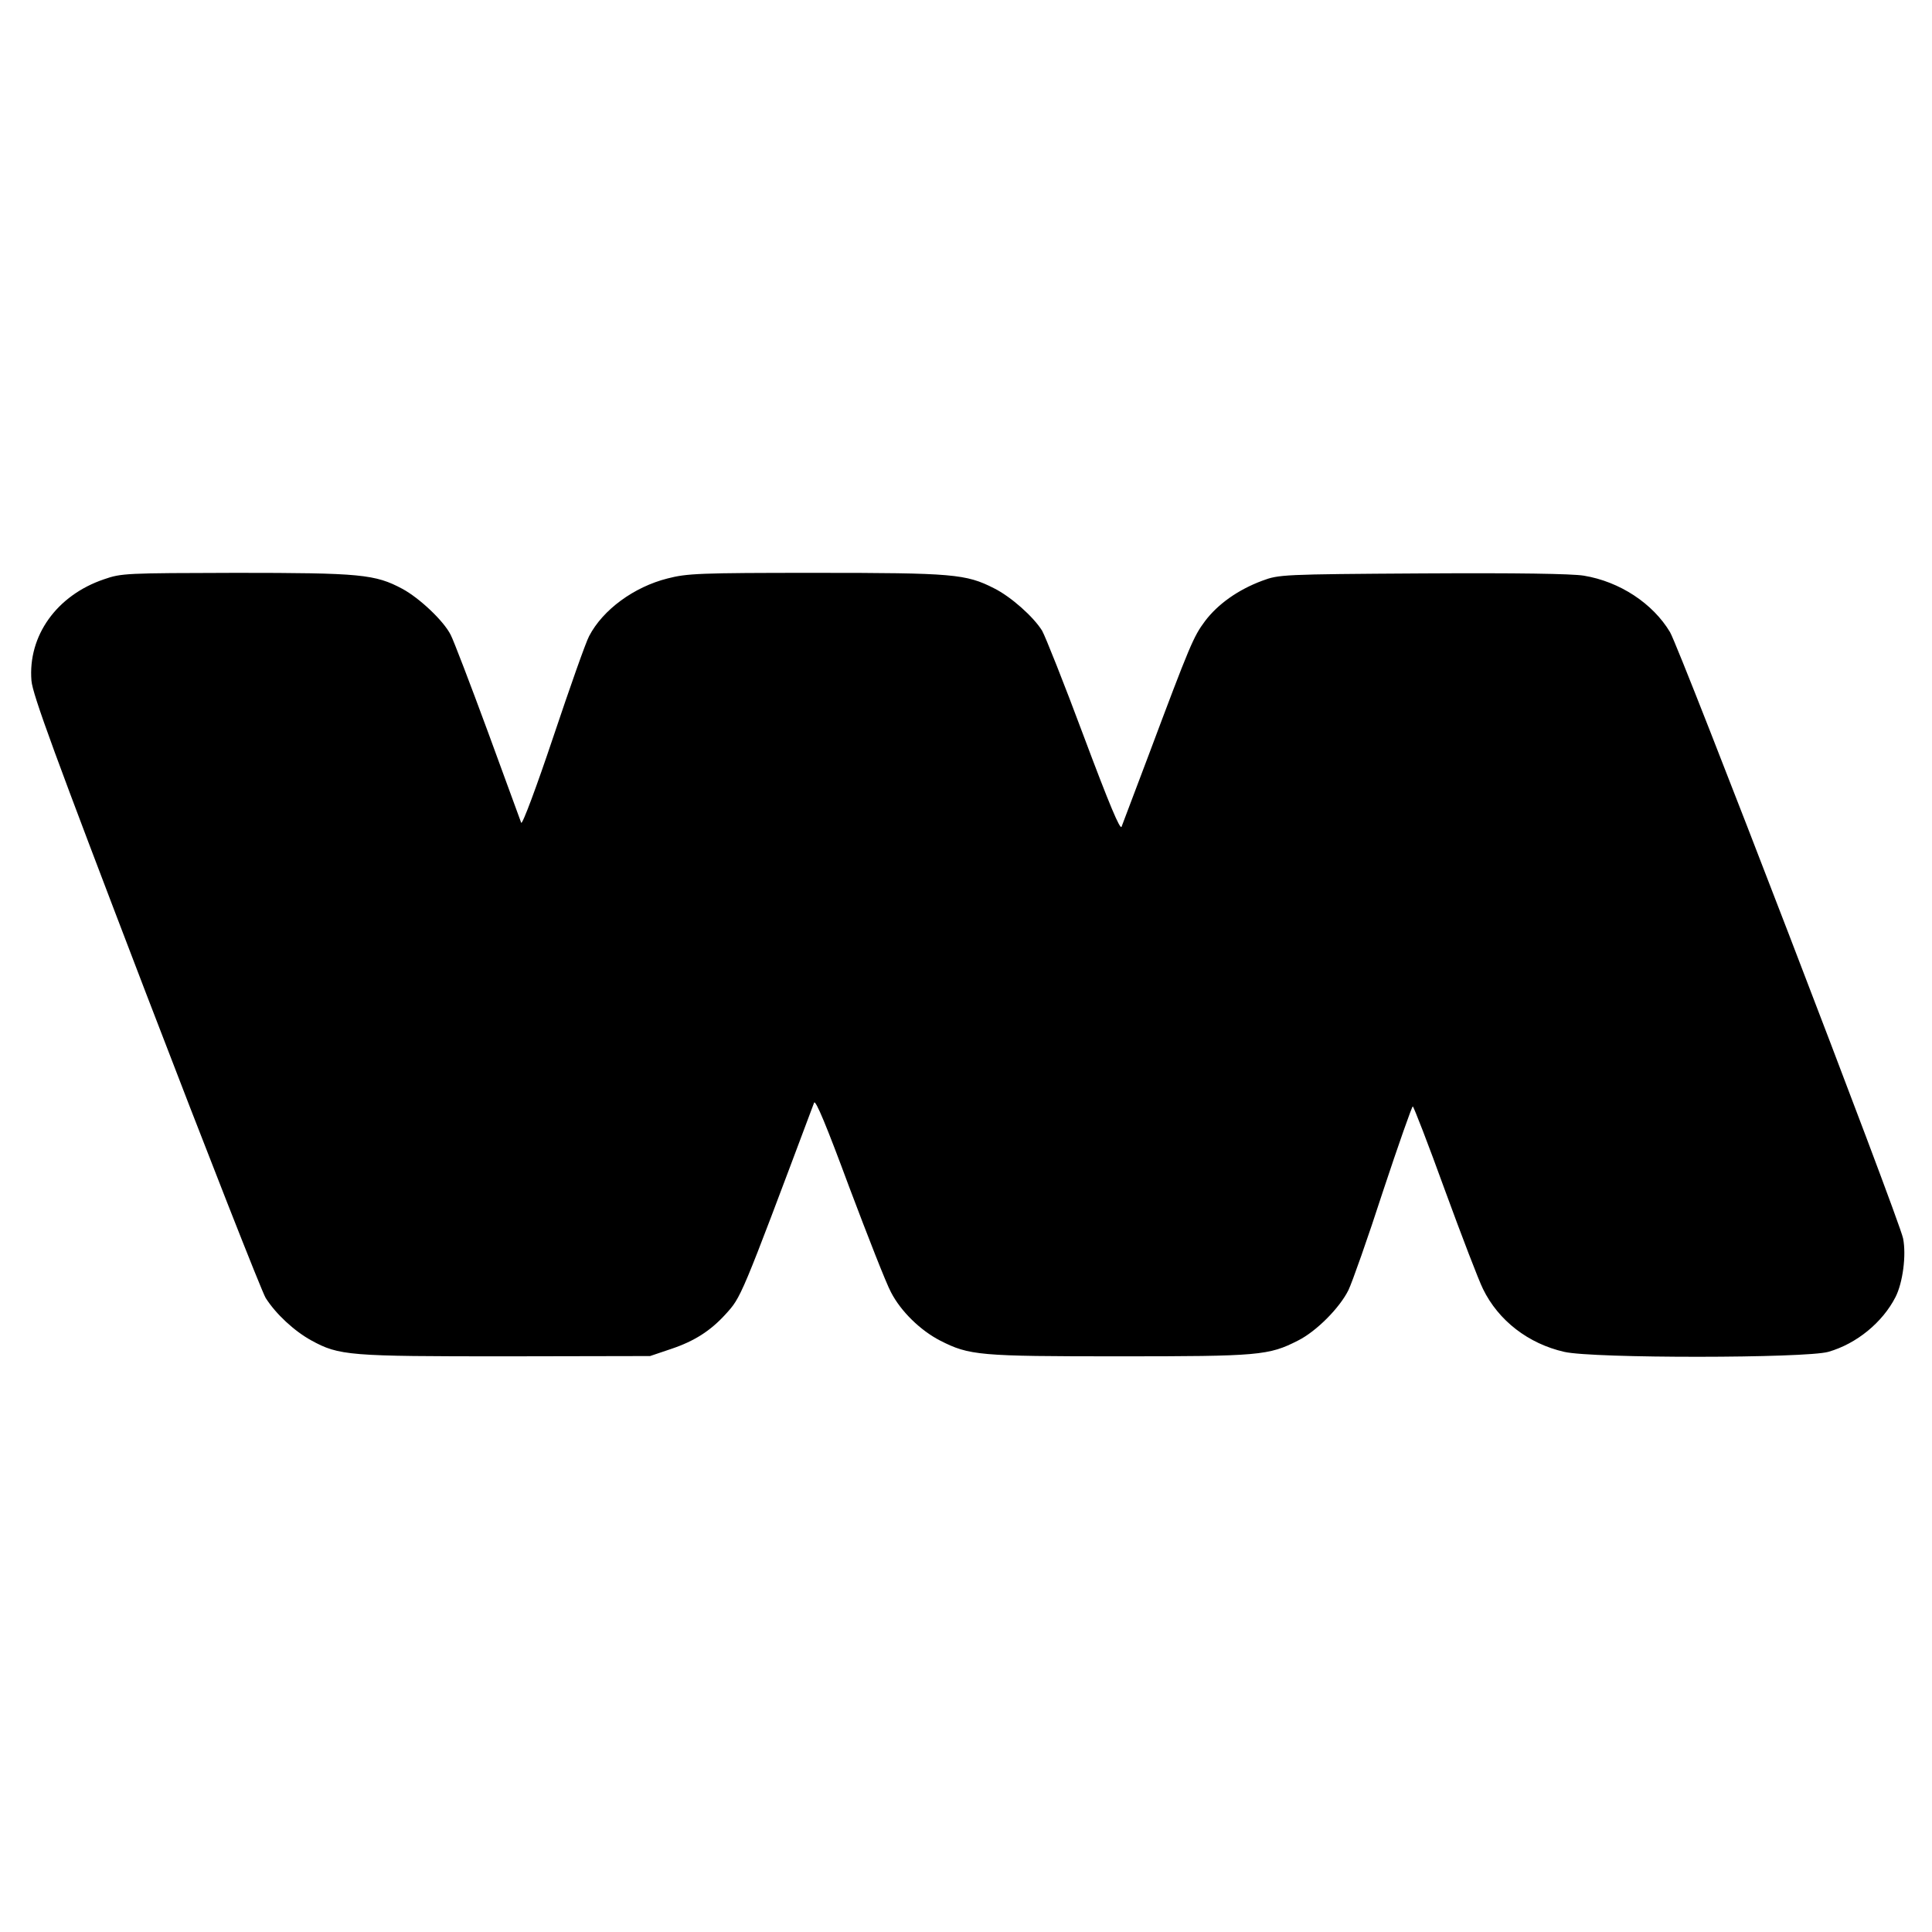 <?xml version="1.0" standalone="no"?>
<!DOCTYPE svg PUBLIC "-//W3C//DTD SVG 20010904//EN"
 "http://www.w3.org/TR/2001/REC-SVG-20010904/DTD/svg10.dtd">
<svg version="1.0" xmlns="http://www.w3.org/2000/svg"
 width="688pt" height="688pt" viewBox="0 0 688 688"
 preserveAspectRatio="xMidYMid meet">
<g transform="translate(0,688) scale(0.1,-0.1)"
fill="#000000" stroke="none">
<path d="M370 4817 c-168 -57 -271 -201 -258 -361 4 -49 82 -262 406 -1108
221 -576 414 -1067 428 -1090 36 -57 102 -118 162 -151 100 -55 135 -57 694
-57 l513 1 74 25 c84 28 141 65 194 123 57 63 52 50 316 754 5 13 45 -84 125
-300 66 -175 132 -344 149 -375 35 -68 105 -136 175 -172 104 -53 139 -56 637
-56 499 0 533 3 637 56 66 33 149 117 180 180 13 27 69 185 123 352 55 166
103 302 106 302 3 0 55 -134 114 -297 60 -164 121 -323 136 -353 55 -113 162
-195 289 -224 102 -24 861 -23 941 0 101 29 193 105 239 195 26 51 39 149 27
209 -14 70 -794 2098 -830 2159 -61 102 -179 180 -307 201 -43 7 -238 10 -575
8 -500 -3 -511 -4 -570 -26 -86 -32 -158 -83 -204 -144 -41 -55 -53 -83 -201
-478 -49 -129 -92 -243 -96 -254 -5 -13 -44 80 -135 323 -70 188 -137 356
-148 375 -31 50 -111 121 -171 151 -100 51 -146 55 -636 55 -415 0 -457 -2
-527 -20 -119 -30 -230 -111 -279 -205 -12 -22 -69 -184 -128 -360 -59 -176
-110 -313 -114 -305 -3 8 -57 155 -119 325 -63 171 -122 325 -132 344 -25 50
-111 131 -172 164 -97 52 -149 57 -593 57 -392 -1 -407 -1 -470 -23z"/>
</g>
</svg>
